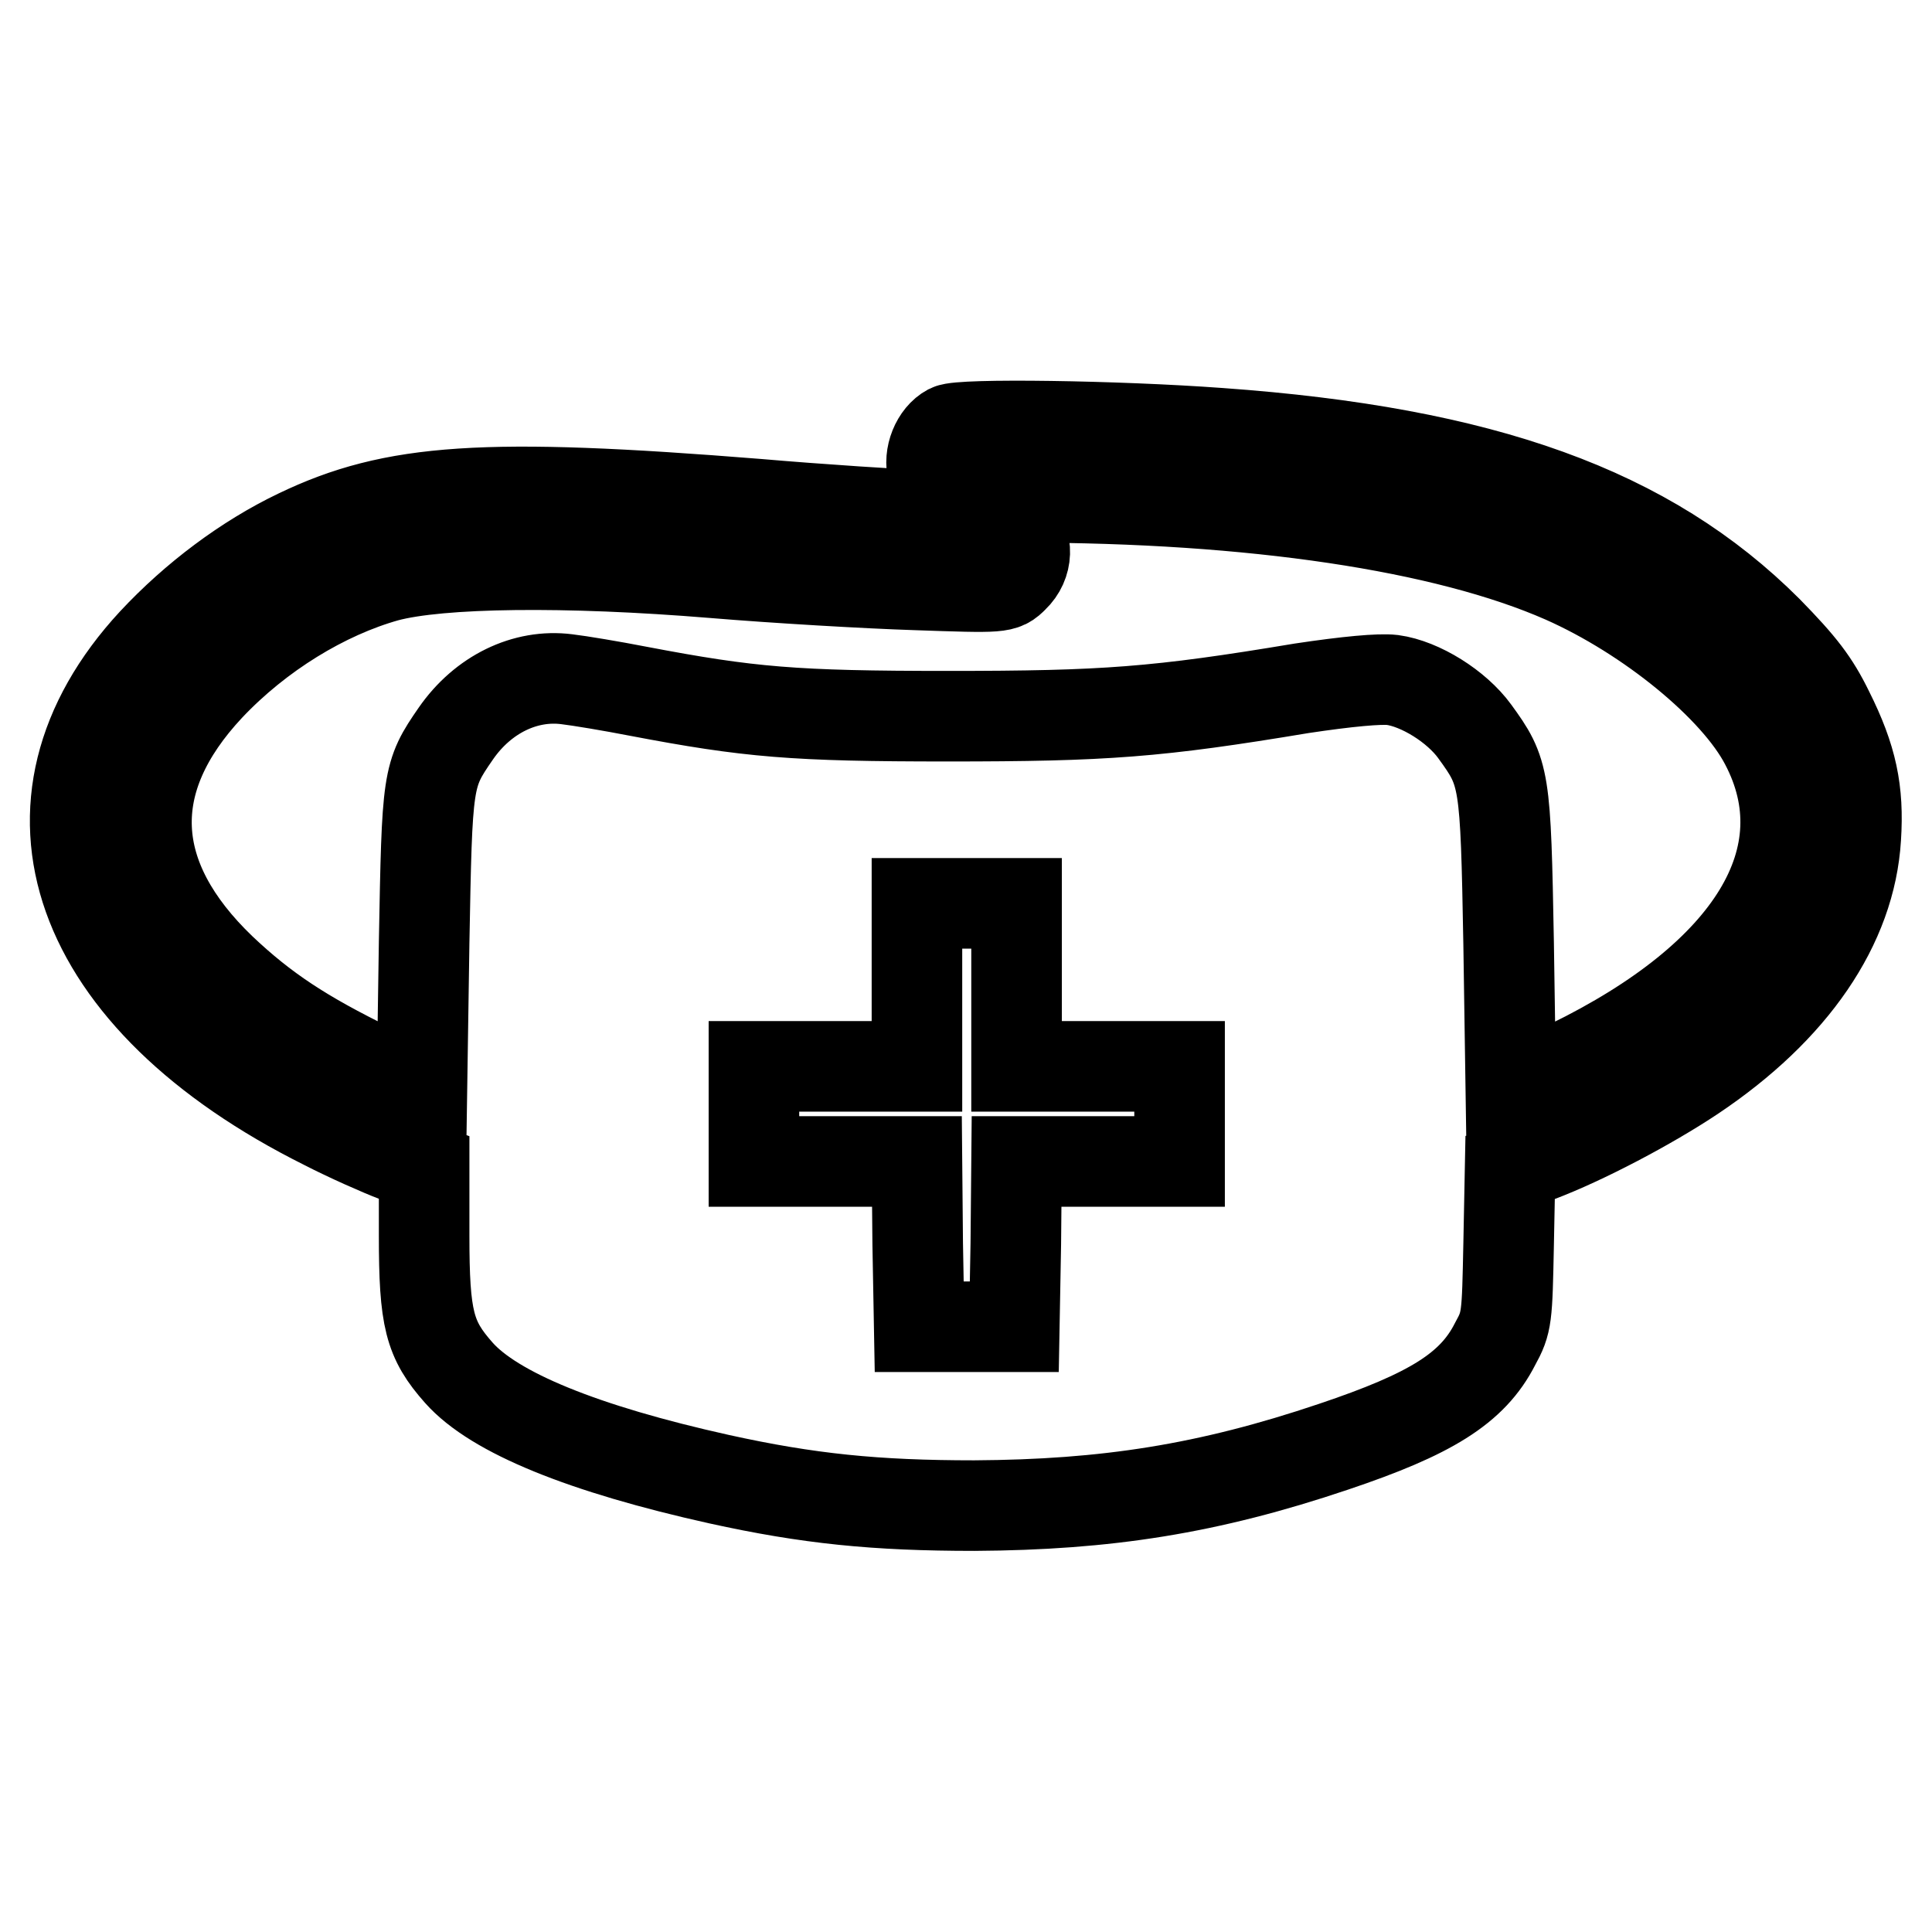 <?xml version="1.0" encoding="utf-8"?>
<!-- Svg Vector Icons : http://www.onlinewebfonts.com/icon -->
<!DOCTYPE svg PUBLIC "-//W3C//DTD SVG 1.1//EN" "http://www.w3.org/Graphics/SVG/1.1/DTD/svg11.dtd">
<svg version="1.1" xmlns="http://www.w3.org/2000/svg" xmlns:xlink="http://www.w3.org/1999/xlink" x="0px" y="0px" viewBox="0 0 256 256" enable-background="new 0 0 256 256" xml:space="preserve">
<g><g><g><path stroke-width="12" fill-opacity="0" stroke="#000000"  d="M125.8,56.9c-1.7,0.9-2.8,3.5-2.2,5.6c0.7,3,2.1,3.4,11.9,3.4c30.5,0,56,3.8,71.7,10.7c11.3,5,22.8,14.4,26.7,21.9c7.9,15-1.7,30.8-25.9,42.6l-7.8,3.8l-0.3-19.9c-0.4-22-0.5-22.6-4.5-28.1c-2.4-3.3-7.2-6.3-10.9-6.8c-1.7-0.2-6,0.2-12,1.1c-19.2,3.2-26.1,3.7-46.9,3.7c-20.4,0-26.3-0.5-41-3.3c-3.6-0.7-7.8-1.4-9.5-1.6C69.6,89.3,64,92,60.4,97.2c-3.8,5.5-3.8,5.9-4.2,27.7l-0.3,19.9l-6.7-3.2c-9-4.4-14.2-7.8-19.9-13.2c-12.6-12.1-13.2-25-1.6-37.4c6.6-7,15.3-12.3,23.5-14.6c7.1-1.9,23.8-2.1,43.3-0.5c8.4,0.7,20.5,1.4,26.8,1.6c11.5,0.4,11.6,0.4,13-1c1.9-1.8,2-4.7,0.2-6.4c-1.2-1.1-2.5-1.3-10.4-1.7c-4.9-0.2-15.6-0.9-23.7-1.6c-36.2-2.9-48.2-2.1-60.9,4c-6.9,3.3-13.7,8.4-19.2,14.3C0.5,106.5,9.7,132.4,43,149c3.1,1.6,7.4,3.5,9.5,4.3l3.7,1.4v9c0,11.1,0.7,13.8,4.6,18.2c4.7,5.3,16.5,10.1,34.5,14.1c11.8,2.6,20.7,3.5,33.8,3.5c17.5-0.1,31-2.2,47.6-7.8c12.8-4.3,18.4-7.7,21.4-13.6c1.6-2.9,1.6-3.5,1.8-13.2l0.2-10.2l3.7-1.4c6.1-2.3,14.8-6.9,20.5-10.7c13.3-8.9,20.9-20,21.6-31.6c0.4-6.2-0.5-10.5-3.6-16.7c-1.9-3.9-3.6-6.1-8.1-10.7c-15.8-15.8-37.6-23.7-72.6-26.2C148,56.4,127.3,56.1,125.8,56.9z M134.7,130.5v10.8h10.8h10.8v6.3v6.3h-10.8h-10.8l-0.1,10.9l-0.2,11h-6.3h-6.3l-0.2-11l-0.1-10.9h-10.8H99.9v-6.3v-6.3h10.8h10.8v-10.8v-10.8h6.6h6.6V130.5z"/></g></g></g>
</svg>